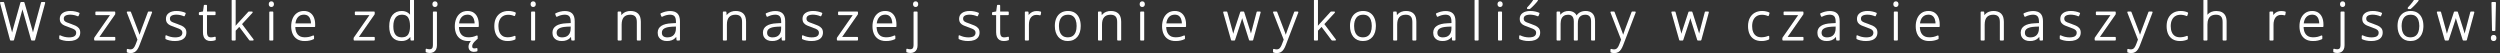 <?xml version="1.0" encoding="UTF-8" standalone="no"?>
<!DOCTYPE svg PUBLIC "-//W3C//DTD SVG 1.1//EN" "http://www.w3.org/Graphics/SVG/1.1/DTD/svg11.dtd">
<svg width="100%" height="100%" viewBox="0 0 800 17" version="1.1" xmlns="http://www.w3.org/2000/svg" xmlns:xlink="http://www.w3.org/1999/xlink" xml:space="preserve" xmlns:serif="http://www.serif.com/" style="fill-rule:evenodd;clip-rule:evenodd;stroke-linejoin:round;stroke-miterlimit:2;">
    <rect x="0" y="0" width="800" height="17" fill="#333333" stroke="none"/>
    <g transform="matrix(0.332,0,0,0.332,-10.464,10.578)">
        <path d="M74.384,-29.207L64.643,6.487L62.201,6.487L54.56,-20.467C54.381,-21.036 54.222,-21.577 54.084,-22.09C53.945,-22.603 53.815,-23.091 53.693,-23.555C53.571,-24.019 53.457,-24.458 53.351,-24.873C53.246,-25.288 53.16,-25.667 53.095,-26.009C53.03,-25.667 52.961,-25.305 52.888,-24.922C52.814,-24.54 52.729,-24.145 52.631,-23.738C52.534,-23.331 52.428,-22.908 52.314,-22.468C52.2,-22.029 52.078,-21.573 51.948,-21.101L44.33,6.487L41.865,6.487L32.245,-29.207L34.833,-29.207L41.547,-4.036C41.726,-3.369 41.893,-2.734 42.048,-2.132C42.202,-1.529 42.345,-0.947 42.475,-0.386C42.605,0.176 42.731,0.721 42.853,1.25C42.975,1.779 43.085,2.312 43.183,2.849C43.297,2.312 43.411,1.767 43.525,1.213C43.639,0.66 43.765,0.098 43.903,-0.471C44.041,-1.041 44.188,-1.631 44.343,-2.241C44.497,-2.852 44.672,-3.491 44.867,-4.158L51.874,-29.207L54.389,-29.207L61.664,-4.011C61.86,-3.312 62.039,-2.652 62.201,-2.034C62.364,-1.415 62.511,-0.825 62.641,-0.264C62.771,0.298 62.893,0.843 63.007,1.372C63.121,1.901 63.235,2.434 63.349,2.971C63.479,2.239 63.613,1.518 63.752,0.81C63.89,0.102 64.057,-0.642 64.252,-1.424C64.448,-2.205 64.667,-3.059 64.911,-3.987L71.772,-29.207L74.384,-29.207Z" style="fill:white;fill-rule:nonzero;stroke:white;stroke-width:1.41px;"/>
        <path d="M108.139,-0.471C108.139,1.107 107.744,2.454 106.955,3.569C106.166,4.684 105.014,5.53 103.5,6.108C101.987,6.686 100.123,6.975 97.909,6.975C96.07,6.975 94.426,6.812 92.978,6.487C91.529,6.161 90.317,5.762 89.34,5.29L89.34,2.849C90.561,3.451 91.912,3.939 93.393,4.314C94.874,4.688 96.396,4.875 97.958,4.875C100.693,4.875 102.662,4.411 103.867,3.484C105.071,2.556 105.673,1.286 105.673,-0.325C105.673,-1.383 105.376,-2.258 104.782,-2.949C104.188,-3.641 103.338,-4.239 102.231,-4.744C101.124,-5.248 99.789,-5.761 98.227,-6.282C96.599,-6.835 95.155,-7.385 93.893,-7.93C92.632,-8.475 91.643,-9.199 90.927,-10.103C90.211,-11.006 89.853,-12.239 89.853,-13.801C89.853,-15.934 90.707,-17.594 92.416,-18.782C94.125,-19.97 96.42,-20.564 99.301,-20.564C100.896,-20.564 102.381,-20.414 103.757,-20.113C105.132,-19.811 106.381,-19.425 107.504,-18.953L106.625,-16.853C105.616,-17.325 104.452,-17.708 103.134,-18.001C101.816,-18.294 100.497,-18.44 99.179,-18.44C97.014,-18.44 95.322,-18.058 94.101,-17.293C92.88,-16.528 92.27,-15.405 92.27,-13.924C92.27,-12.784 92.563,-11.893 93.149,-11.25C93.735,-10.607 94.573,-10.07 95.663,-9.639C96.754,-9.208 98.048,-8.731 99.545,-8.211C101.091,-7.674 102.52,-7.112 103.83,-6.526C105.14,-5.94 106.186,-5.183 106.967,-4.256C107.748,-3.328 108.139,-2.066 108.139,-0.471Z" style="fill:white;fill-rule:nonzero;stroke:white;stroke-width:1.41px;"/>
        <path d="M141.943,6.487L122.973,6.487L122.973,4.851L138.891,-18.001L124.145,-18.001L124.145,-20.051L141.894,-20.051L141.894,-18.367L126,4.436L141.943,4.436L141.943,6.487Z" style="fill:white;fill-rule:nonzero;stroke:white;stroke-width:1.41px;"/>
        <path d="M154.433,-20.051L157.045,-20.051L163.491,-3.206C163.881,-2.213 164.227,-1.297 164.528,-0.459C164.829,0.379 165.094,1.144 165.322,1.836C165.549,2.527 165.737,3.158 165.883,3.728L166.03,3.728C166.274,2.979 166.599,2.015 167.006,0.835C167.413,-0.345 167.877,-1.66 168.398,-3.108L174.77,-20.051L177.407,-20.051L165.297,11.467C164.711,12.997 164.068,14.295 163.368,15.361C162.669,16.427 161.847,17.233 160.903,17.778C159.959,18.323 158.819,18.596 157.485,18.596C156.882,18.596 156.337,18.551 155.849,18.462C155.361,18.372 154.889,18.254 154.433,18.108L154.433,15.984C154.856,16.114 155.291,16.224 155.739,16.313C156.187,16.403 156.679,16.448 157.216,16.448C158.144,16.448 158.945,16.256 159.621,15.874C160.296,15.491 160.903,14.901 161.44,14.104C161.977,13.306 162.481,12.289 162.953,11.052L164.76,6.34L154.433,-20.051Z" style="fill:white;fill-rule:nonzero;stroke:white;stroke-width:1.41px;"/>
        <path d="M210.453,-0.471C210.453,1.107 210.059,2.454 209.269,3.569C208.48,4.684 207.328,5.53 205.815,6.108C204.301,6.686 202.437,6.975 200.224,6.975C198.385,6.975 196.741,6.812 195.292,6.487C193.844,6.161 192.631,5.762 191.655,5.29L191.655,2.849C192.875,3.451 194.226,3.939 195.707,4.314C197.188,4.688 198.71,4.875 200.273,4.875C203.007,4.875 204.977,4.411 206.181,3.484C207.385,2.556 207.988,1.286 207.988,-0.325C207.988,-1.383 207.691,-2.258 207.096,-2.949C206.502,-3.641 205.652,-4.239 204.545,-4.744C203.438,-5.248 202.104,-5.761 200.541,-6.282C198.914,-6.835 197.469,-7.385 196.208,-7.93C194.946,-8.475 193.958,-9.199 193.242,-10.103C192.525,-11.006 192.167,-12.239 192.167,-13.801C192.167,-15.934 193.022,-17.594 194.731,-18.782C196.44,-19.97 198.735,-20.564 201.616,-20.564C203.211,-20.564 204.696,-20.414 206.071,-20.113C207.446,-19.811 208.696,-19.425 209.819,-18.953L208.94,-16.853C207.931,-17.325 206.767,-17.708 205.449,-18.001C204.13,-18.294 202.812,-18.44 201.493,-18.44C199.329,-18.44 197.636,-18.058 196.415,-17.293C195.195,-16.528 194.584,-15.405 194.584,-13.924C194.584,-12.784 194.877,-11.893 195.463,-11.25C196.049,-10.607 196.887,-10.07 197.978,-9.639C199.068,-9.208 200.362,-8.731 201.86,-8.211C203.406,-7.674 204.834,-7.112 206.144,-6.526C207.455,-5.94 208.5,-5.183 209.282,-4.256C210.063,-3.328 210.453,-2.066 210.453,-0.471Z" style="fill:white;fill-rule:nonzero;stroke:white;stroke-width:1.41px;"/>
        <path d="M234.858,4.851C235.623,4.851 236.335,4.794 236.994,4.68C237.653,4.566 238.235,4.42 238.74,4.241L238.74,6.291C238.219,6.47 237.608,6.629 236.909,6.767C236.209,6.906 235.436,6.975 234.589,6.975C233.092,6.975 231.847,6.694 230.854,6.133C229.861,5.571 229.112,4.717 228.608,3.569C228.103,2.422 227.851,0.961 227.851,-0.813L227.851,-18.001L223.896,-18.001L223.896,-19.466L227.826,-20.222L228.681,-26.472L230.317,-26.472L230.317,-20.051L238.593,-20.051L238.593,-18.001L230.317,-18.001L230.317,-0.96C230.317,0.945 230.671,2.389 231.379,3.374C232.087,4.359 233.246,4.851 234.858,4.851Z" style="fill:white;fill-rule:nonzero;stroke:white;stroke-width:1.41px;"/>
        <path d="M257.968,-31.502L257.968,-12.337C257.968,-11.148 257.956,-9.94 257.931,-8.711C257.907,-7.482 257.879,-6.258 257.846,-5.037L257.895,-5.037C258.367,-5.59 258.859,-6.172 259.372,-6.782C259.885,-7.393 260.393,-7.983 260.898,-8.552L271.396,-20.051L274.374,-20.051L263.901,-8.675L275.302,6.487L272.348,6.487L262.216,-7.039L257.968,-2.571L257.968,6.487L255.502,6.487L255.502,-31.502L257.968,-31.502Z" style="fill:white;fill-rule:nonzero;stroke:white;stroke-width:1.41px;"/>
        <path d="M294.238,-20.051L294.238,6.487L291.772,6.487L291.772,-20.051L294.238,-20.051ZM293.041,-29.866C293.66,-29.866 294.116,-29.683 294.409,-29.317C294.701,-28.95 294.848,-28.458 294.848,-27.84C294.848,-27.221 294.701,-26.733 294.409,-26.375C294.116,-26.017 293.66,-25.838 293.041,-25.838C292.455,-25.838 292.016,-26.017 291.723,-26.375C291.43,-26.733 291.284,-27.221 291.284,-27.84C291.284,-28.458 291.43,-28.95 291.723,-29.317C292.016,-29.683 292.455,-29.866 293.041,-29.866Z" style="fill:white;fill-rule:nonzero;stroke:white;stroke-width:1.41px;"/>
        <path d="M324.452,-20.564C326.715,-20.564 328.599,-20.035 330.104,-18.977C331.61,-17.919 332.733,-16.471 333.473,-14.632C334.214,-12.792 334.584,-10.685 334.584,-8.308L334.584,-6.526L315.419,-6.526C315.419,-2.88 316.262,-0.081 317.946,1.872C319.631,3.825 322.044,4.802 325.185,4.802C326.829,4.802 328.257,4.668 329.47,4.399C330.682,4.131 332.029,3.671 333.51,3.02L333.51,5.29C332.208,5.876 330.906,6.303 329.604,6.572C328.302,6.841 326.804,6.975 325.112,6.975C322.426,6.975 320.176,6.417 318.361,5.303C316.546,4.188 315.179,2.613 314.26,0.578C313.34,-1.456 312.88,-3.832 312.88,-6.551C312.88,-9.204 313.324,-11.588 314.211,-13.704C315.098,-15.82 316.4,-17.492 318.117,-18.721C319.834,-19.95 321.946,-20.564 324.452,-20.564ZM324.428,-18.44C321.889,-18.44 319.834,-17.598 318.263,-15.913C316.693,-14.229 315.769,-11.8 315.492,-8.626L332.021,-8.626C332.021,-10.563 331.744,-12.272 331.191,-13.753C330.637,-15.234 329.803,-16.385 328.688,-17.207C327.573,-18.029 326.153,-18.44 324.428,-18.44Z" style="fill:white;fill-rule:nonzero;stroke:white;stroke-width:1.41px;"/>
        <path d="M392.035,6.487L373.066,6.487L373.066,4.851L388.984,-18.001L374.238,-18.001L374.238,-20.051L391.987,-20.051L391.987,-18.367L376.093,4.436L392.035,4.436L392.035,6.487Z" style="fill:white;fill-rule:nonzero;stroke:white;stroke-width:1.41px;"/>
        <path d="M418.515,6.975C414.885,6.975 412.123,5.831 410.226,3.545C408.33,1.258 407.382,-2.075 407.382,-6.453C407.382,-11.043 408.383,-14.542 410.385,-16.951C412.387,-19.36 415.178,-20.564 418.759,-20.564C420.289,-20.564 421.62,-20.328 422.751,-19.856C423.882,-19.384 424.834,-18.745 425.607,-17.94C426.38,-17.134 426.978,-16.218 427.402,-15.193L427.597,-15.193C427.532,-16.056 427.483,-16.983 427.45,-17.976C427.418,-18.969 427.402,-19.881 427.402,-20.711L427.402,-31.502L429.867,-31.502L429.867,6.487L427.866,6.487L427.548,1.628L427.402,1.628C426.962,2.605 426.356,3.5 425.583,4.314C424.81,5.128 423.845,5.775 422.69,6.255C421.534,6.735 420.143,6.975 418.515,6.975ZM418.784,4.826C421.909,4.826 424.13,3.854 425.449,1.909C426.767,-0.036 427.426,-2.815 427.426,-6.428L427.426,-6.819C427.426,-10.563 426.767,-13.431 425.449,-15.425C424.13,-17.419 421.982,-18.416 419.003,-18.416C416.057,-18.416 413.807,-17.39 412.253,-15.34C410.698,-13.289 409.921,-10.31 409.921,-6.404C409.921,-2.726 410.65,0.066 412.106,1.97C413.563,3.874 415.789,4.826 418.784,4.826Z" style="fill:white;fill-rule:nonzero;stroke:white;stroke-width:1.41px;"/>
        <path d="M445.849,18.498C445.133,18.498 444.498,18.445 443.945,18.34C443.391,18.234 442.911,18.1 442.504,17.937L442.504,15.813C443.009,16.008 443.517,16.142 444.03,16.216C444.543,16.289 445.084,16.325 445.654,16.325C446.891,16.325 447.839,15.943 448.498,15.178C449.157,14.413 449.487,13.241 449.487,11.662L449.487,-20.051L451.952,-20.051L451.952,11.736C451.952,13.2 451.704,14.437 451.208,15.447C450.711,16.456 450.007,17.217 449.096,17.729C448.185,18.242 447.102,18.498 445.849,18.498ZM448.998,-27.84C448.998,-28.458 449.145,-28.95 449.438,-29.317C449.731,-29.683 450.17,-29.866 450.756,-29.866C451.375,-29.866 451.83,-29.683 452.123,-29.317C452.416,-28.95 452.563,-28.458 452.563,-27.84C452.563,-27.221 452.416,-26.733 452.123,-26.375C451.83,-26.017 451.375,-25.838 450.756,-25.838C450.17,-25.838 449.731,-26.017 449.438,-26.375C449.145,-26.733 448.998,-27.221 448.998,-27.84Z" style="fill:white;fill-rule:nonzero;stroke:white;stroke-width:1.41px;"/>
        <path d="M485.951,12.761C485.951,13.64 486.175,14.315 486.623,14.787C487.07,15.259 487.734,15.495 488.613,15.495C489.101,15.495 489.553,15.463 489.968,15.398C490.383,15.333 490.728,15.259 491.005,15.178L491.005,16.985C490.647,17.082 490.244,17.176 489.797,17.265C489.349,17.355 488.84,17.4 488.271,17.4C486.887,17.4 485.797,17.029 484.999,16.289C484.202,15.548 483.803,14.47 483.803,13.054C483.803,12.191 483.998,11.337 484.389,10.491C484.78,9.644 485.337,8.802 486.061,7.964C486.786,7.125 487.644,6.308 488.637,5.51L490.908,5.388C489.817,6.332 488.902,7.215 488.161,8.037C487.42,8.859 486.867,9.652 486.501,10.417C486.135,11.182 485.951,11.963 485.951,12.761ZM482.167,-20.564C484.43,-20.564 486.314,-20.035 487.819,-18.977C489.325,-17.919 490.448,-16.471 491.188,-14.632C491.929,-12.792 492.299,-10.685 492.299,-8.308L492.299,-6.526L473.134,-6.526C473.134,-2.88 473.976,-0.081 475.661,1.872C477.346,3.825 479.758,4.802 482.9,4.802C484.544,4.802 485.972,4.668 487.184,4.399C488.397,4.131 489.744,3.671 491.225,3.02L491.225,5.29C489.923,5.876 488.621,6.303 487.319,6.572C486.017,6.841 484.519,6.975 482.826,6.975C480.141,6.975 477.891,6.417 476.076,5.303C474.261,4.188 472.894,2.613 471.974,0.578C471.055,-1.456 470.595,-3.832 470.595,-6.551C470.595,-9.204 471.039,-11.588 471.926,-13.704C472.813,-15.82 474.115,-17.492 475.832,-18.721C477.549,-19.95 479.661,-20.564 482.167,-20.564ZM482.143,-18.44C479.604,-18.44 477.549,-17.598 475.978,-15.913C474.408,-14.229 473.484,-11.8 473.207,-8.626L489.736,-8.626C489.736,-10.563 489.459,-12.272 488.906,-13.753C488.352,-15.234 487.518,-16.385 486.403,-17.207C485.288,-18.029 483.868,-18.44 482.143,-18.44Z" style="fill:white;fill-rule:nonzero;stroke:white;stroke-width:1.41px;"/>
        <path d="M520.829,6.975C518.193,6.975 515.967,6.426 514.152,5.327C512.337,4.228 510.97,2.658 510.051,0.615C509.131,-1.428 508.671,-3.849 508.671,-6.648C508.671,-9.562 509.2,-12.056 510.258,-14.131C511.316,-16.206 512.805,-17.797 514.726,-18.904C516.646,-20.011 518.901,-20.564 521.489,-20.564C522.758,-20.564 523.938,-20.45 525.029,-20.222C526.119,-19.995 527.104,-19.677 527.983,-19.27L527.324,-17.097C526.412,-17.504 525.444,-17.814 524.418,-18.025C523.393,-18.237 522.408,-18.342 521.464,-18.342C519.283,-18.342 517.432,-17.866 515.91,-16.914C514.388,-15.962 513.224,-14.611 512.419,-12.862C511.613,-11.112 511.21,-9.049 511.21,-6.673C511.21,-4.443 511.552,-2.469 512.236,-0.752C512.919,0.965 513.969,2.316 515.385,3.301C516.801,4.285 518.616,4.778 520.829,4.778C522.115,4.778 523.34,4.647 524.504,4.387C525.667,4.127 526.729,3.793 527.69,3.386L527.69,5.632C526.827,6.023 525.83,6.344 524.699,6.596C523.568,6.849 522.278,6.975 520.829,6.975Z" style="fill:white;fill-rule:nonzero;stroke:white;stroke-width:1.41px;"/>
        <path d="M546.601,-20.051L546.601,6.487L544.135,6.487L544.135,-20.051L546.601,-20.051ZM545.405,-29.866C546.023,-29.866 546.479,-29.683 546.772,-29.317C547.065,-28.95 547.211,-28.458 547.211,-27.84C547.211,-27.221 547.065,-26.733 546.772,-26.375C546.479,-26.017 546.023,-25.838 545.405,-25.838C544.819,-25.838 544.379,-26.017 544.086,-26.375C543.793,-26.733 543.647,-27.221 543.647,-27.84C543.647,-28.458 543.793,-28.95 544.086,-29.317C544.379,-29.683 544.819,-29.866 545.405,-29.866Z" style="fill:white;fill-rule:nonzero;stroke:white;stroke-width:1.41px;"/>
        <path d="M576.034,-20.515C578.948,-20.515 581.129,-19.783 582.577,-18.318C584.026,-16.853 584.75,-14.518 584.75,-11.311L584.75,6.487L582.846,6.487L582.407,1.848L582.26,1.848C581.69,2.841 580.999,3.724 580.185,4.497C579.371,5.27 578.374,5.876 577.194,6.316C576.014,6.755 574.578,6.975 572.885,6.975C571.176,6.975 569.715,6.69 568.503,6.12C567.29,5.551 566.354,4.721 565.695,3.63C565.036,2.54 564.706,1.213 564.706,-0.349C564.706,-2.986 565.797,-4.992 567.978,-6.367C570.159,-7.743 573.292,-8.52 577.377,-8.699L582.309,-8.943L582.309,-10.872C582.309,-13.59 581.772,-15.527 580.698,-16.682C579.623,-17.838 578.036,-18.416 575.937,-18.416C574.57,-18.416 573.255,-18.241 571.994,-17.891C570.733,-17.541 569.451,-17.04 568.149,-16.389L567.367,-18.44C568.637,-19.042 570,-19.539 571.457,-19.929C572.914,-20.32 574.439,-20.515 576.034,-20.515ZM582.284,-7.014L577.646,-6.819C574.277,-6.656 571.713,-6.054 569.955,-5.012C568.198,-3.971 567.319,-2.408 567.319,-0.325C567.319,1.352 567.844,2.637 568.893,3.533C569.943,4.428 571.404,4.875 573.276,4.875C576.189,4.875 578.415,4.045 579.953,2.385C581.491,0.725 582.268,-1.537 582.284,-4.402L582.284,-7.014Z" style="fill:white;fill-rule:nonzero;stroke:white;stroke-width:1.41px;"/>
        <path d="M639.223,-20.564C642.201,-20.564 644.488,-19.783 646.083,-18.22C647.678,-16.658 648.476,-14.208 648.476,-10.872L648.476,6.487L646.034,6.487L646.034,-10.725C646.034,-13.362 645.432,-15.299 644.228,-16.536C643.023,-17.773 641.274,-18.391 638.979,-18.391C636.065,-18.391 633.84,-17.541 632.302,-15.84C630.763,-14.139 629.994,-11.572 629.994,-8.137L629.994,6.487L627.529,6.487L627.529,-20.051L629.531,-20.051L629.897,-15.217L630.043,-15.217C630.515,-16.21 631.162,-17.11 631.984,-17.915C632.806,-18.721 633.819,-19.364 635.024,-19.844C636.228,-20.324 637.628,-20.564 639.223,-20.564Z" style="fill:white;fill-rule:nonzero;stroke:white;stroke-width:1.41px;"/>
        <path d="M677.47,-20.515C680.383,-20.515 682.564,-19.783 684.013,-18.318C685.462,-16.853 686.186,-14.518 686.186,-11.311L686.186,6.487L684.282,6.487L683.842,1.848L683.696,1.848C683.126,2.841 682.434,3.724 681.62,4.497C680.807,5.27 679.81,5.876 678.63,6.316C677.45,6.755 676.013,6.975 674.321,6.975C672.612,6.975 671.151,6.69 669.938,6.12C668.726,5.551 667.79,4.721 667.131,3.63C666.471,2.54 666.142,1.213 666.142,-0.349C666.142,-2.986 667.232,-4.992 669.413,-6.367C671.594,-7.743 674.728,-8.52 678.813,-8.699L683.744,-8.943L683.744,-10.872C683.744,-13.59 683.207,-15.527 682.133,-16.682C681.059,-17.838 679.472,-18.416 677.372,-18.416C676.005,-18.416 674.691,-18.241 673.429,-17.891C672.168,-17.541 670.886,-17.04 669.584,-16.389L668.803,-18.44C670.073,-19.042 671.436,-19.539 672.892,-19.929C674.349,-20.32 675.875,-20.515 677.47,-20.515ZM683.72,-7.014L679.081,-6.819C675.712,-6.656 673.149,-6.054 671.391,-5.012C669.633,-3.971 668.754,-2.408 668.754,-0.325C668.754,1.352 669.279,2.637 670.329,3.533C671.379,4.428 672.839,4.875 674.711,4.875C677.625,4.875 679.85,4.045 681.388,2.385C682.927,0.725 683.704,-1.537 683.72,-4.402L683.72,-7.014Z" style="fill:white;fill-rule:nonzero;stroke:white;stroke-width:1.41px;"/>
        <path d="M740.659,-20.564C743.637,-20.564 745.924,-19.783 747.519,-18.22C749.114,-16.658 749.911,-14.208 749.911,-10.872L749.911,6.487L747.47,6.487L747.47,-10.725C747.47,-13.362 746.868,-15.299 745.663,-16.536C744.459,-17.773 742.709,-18.391 740.414,-18.391C737.501,-18.391 735.275,-17.541 733.737,-15.84C732.199,-14.139 731.43,-11.572 731.43,-8.137L731.43,6.487L728.964,6.487L728.964,-20.051L730.966,-20.051L731.332,-15.217L731.479,-15.217C731.951,-16.21 732.598,-17.11 733.42,-17.915C734.242,-18.721 735.255,-19.364 736.459,-19.844C737.664,-20.324 739.063,-20.564 740.659,-20.564Z" style="fill:white;fill-rule:nonzero;stroke:white;stroke-width:1.41px;"/>
        <path d="M778.906,-20.515C781.819,-20.515 784,-19.783 785.449,-18.318C786.897,-16.853 787.621,-14.518 787.621,-11.311L787.621,6.487L785.717,6.487L785.278,1.848L785.131,1.848C784.561,2.841 783.87,3.724 783.056,4.497C782.242,5.27 781.245,5.876 780.065,6.316C778.885,6.755 777.449,6.975 775.756,6.975C774.047,6.975 772.586,6.69 771.374,6.12C770.161,5.551 769.225,4.721 768.566,3.63C767.907,2.54 767.577,1.213 767.577,-0.349C767.577,-2.986 768.668,-4.992 770.849,-6.367C773.03,-7.743 776.163,-8.52 780.248,-8.699L785.18,-8.943L785.18,-10.872C785.18,-13.59 784.643,-15.527 783.569,-16.682C782.494,-17.838 780.908,-18.416 778.808,-18.416C777.441,-18.416 776.126,-18.241 774.865,-17.891C773.604,-17.541 772.322,-17.04 771.02,-16.389L770.239,-18.44C771.508,-19.042 772.871,-19.539 774.328,-19.929C775.785,-20.32 777.311,-20.515 778.906,-20.515ZM785.156,-7.014L780.517,-6.819C777.148,-6.656 774.584,-6.054 772.826,-5.012C771.069,-3.971 770.19,-2.408 770.19,-0.325C770.19,1.352 770.715,2.637 771.764,3.533C772.814,4.428 774.275,4.875 776.147,4.875C779.06,4.875 781.286,4.045 782.824,2.385C784.362,0.725 785.139,-1.537 785.156,-4.402L785.156,-7.014Z" style="fill:white;fill-rule:nonzero;stroke:white;stroke-width:1.41px;"/>
        <path d="M824.013,-0.471C824.013,1.107 823.618,2.454 822.829,3.569C822.04,4.684 820.888,5.53 819.374,6.108C817.861,6.686 815.997,6.975 813.784,6.975C811.944,6.975 810.3,6.812 808.852,6.487C807.403,6.161 806.191,5.762 805.214,5.29L805.214,2.849C806.435,3.451 807.786,3.939 809.267,4.314C810.748,4.688 812.27,4.875 813.832,4.875C816.567,4.875 818.536,4.411 819.741,3.484C820.945,2.556 821.547,1.286 821.547,-0.325C821.547,-1.383 821.25,-2.258 820.656,-2.949C820.062,-3.641 819.212,-4.239 818.105,-4.744C816.998,-5.248 815.663,-5.761 814.101,-6.282C812.473,-6.835 811.029,-7.385 809.767,-7.93C808.506,-8.475 807.517,-9.199 806.801,-10.103C806.085,-11.006 805.727,-12.239 805.727,-13.801C805.727,-15.934 806.581,-17.594 808.29,-18.782C809.999,-19.97 812.294,-20.564 815.175,-20.564C816.77,-20.564 818.255,-20.414 819.631,-20.113C821.006,-19.811 822.255,-19.425 823.378,-18.953L822.499,-16.853C821.49,-17.325 820.326,-17.708 819.008,-18.001C817.69,-18.294 816.371,-18.44 815.053,-18.44C812.888,-18.44 811.196,-18.058 809.975,-17.293C808.754,-16.528 808.144,-15.405 808.144,-13.924C808.144,-12.784 808.437,-11.893 809.023,-11.25C809.609,-10.607 810.447,-10.07 811.537,-9.639C812.628,-9.208 813.922,-8.731 815.419,-8.211C816.965,-7.674 818.394,-7.112 819.704,-6.526C821.014,-5.94 822.06,-5.183 822.841,-4.256C823.622,-3.328 824.013,-2.066 824.013,-0.471Z" style="fill:white;fill-rule:nonzero;stroke:white;stroke-width:1.41px;"/>
        <path d="M857.817,6.487L838.847,6.487L838.847,4.851L854.765,-18.001L840.019,-18.001L840.019,-20.051L857.768,-20.051L857.768,-18.367L841.874,4.436L857.817,4.436L857.817,6.487Z" style="fill:white;fill-rule:nonzero;stroke:white;stroke-width:1.41px;"/>
        <path d="M884.736,-20.564C886.998,-20.564 888.882,-20.035 890.388,-18.977C891.893,-17.919 893.016,-16.471 893.757,-14.632C894.497,-12.792 894.867,-10.685 894.867,-8.308L894.867,-6.526L875.702,-6.526C875.702,-2.88 876.545,-0.081 878.229,1.872C879.914,3.825 882.327,4.802 885.468,4.802C887.112,4.802 888.54,4.668 889.753,4.399C890.965,4.131 892.312,3.671 893.793,3.02L893.793,5.29C892.491,5.876 891.189,6.303 889.887,6.572C888.585,6.841 887.088,6.975 885.395,6.975C882.709,6.975 880.459,6.417 878.644,5.303C876.83,4.188 875.462,2.613 874.543,0.578C873.623,-1.456 873.163,-3.832 873.163,-6.551C873.163,-9.204 873.607,-11.588 874.494,-13.704C875.381,-15.82 876.683,-17.492 878.4,-18.721C880.117,-19.95 882.229,-20.564 884.736,-20.564ZM884.711,-18.44C882.172,-18.44 880.117,-17.598 878.547,-15.913C876.976,-14.229 876.052,-11.8 875.776,-8.626L892.304,-8.626C892.304,-10.563 892.027,-12.272 891.474,-13.753C890.921,-15.234 890.086,-16.385 888.971,-17.207C887.857,-18.029 886.436,-18.44 884.711,-18.44Z" style="fill:white;fill-rule:nonzero;stroke:white;stroke-width:1.41px;"/>
        <path d="M909.116,18.498C908.399,18.498 907.765,18.445 907.211,18.34C906.658,18.234 906.178,18.1 905.771,17.937L905.771,15.813C906.275,16.008 906.784,16.142 907.297,16.216C907.809,16.289 908.351,16.325 908.92,16.325C910.157,16.325 911.105,15.943 911.764,15.178C912.424,14.413 912.753,13.241 912.753,11.662L912.753,-20.051L915.219,-20.051L915.219,11.736C915.219,13.2 914.971,14.437 914.474,15.447C913.978,16.456 913.274,17.217 912.363,17.729C911.451,18.242 910.369,18.498 909.116,18.498ZM912.265,-27.84C912.265,-28.458 912.411,-28.95 912.704,-29.317C912.997,-29.683 913.437,-29.866 914.023,-29.866C914.641,-29.866 915.097,-29.683 915.39,-29.317C915.683,-28.95 915.829,-28.458 915.829,-27.84C915.829,-27.221 915.683,-26.733 915.39,-26.375C915.097,-26.017 914.641,-25.838 914.023,-25.838C913.437,-25.838 912.997,-26.017 912.704,-26.375C912.411,-26.733 912.265,-27.221 912.265,-27.84Z" style="fill:white;fill-rule:nonzero;stroke:white;stroke-width:1.41px;"/>
        <path d="M974.965,-0.471C974.965,1.107 974.57,2.454 973.781,3.569C972.992,4.684 971.84,5.53 970.326,6.108C968.813,6.686 966.949,6.975 964.736,6.975C962.896,6.975 961.253,6.812 959.804,6.487C958.355,6.161 957.143,5.762 956.166,5.29L956.166,2.849C957.387,3.451 958.738,3.939 960.219,4.314C961.7,4.688 963.222,4.875 964.784,4.875C967.519,4.875 969.488,4.411 970.693,3.484C971.897,2.556 972.499,1.286 972.499,-0.325C972.499,-1.383 972.202,-2.258 971.608,-2.949C971.014,-3.641 970.164,-4.239 969.057,-4.744C967.95,-5.248 966.616,-5.761 965.053,-6.282C963.425,-6.835 961.981,-7.385 960.72,-7.93C959.458,-8.475 958.469,-9.199 957.753,-10.103C957.037,-11.006 956.679,-12.239 956.679,-13.801C956.679,-15.934 957.534,-17.594 959.242,-18.782C960.951,-19.97 963.246,-20.564 966.127,-20.564C967.722,-20.564 969.207,-20.414 970.583,-20.113C971.958,-19.811 973.207,-19.425 974.33,-18.953L973.451,-16.853C972.442,-17.325 971.279,-17.708 969.96,-18.001C968.642,-18.294 967.324,-18.44 966.005,-18.44C963.84,-18.44 962.148,-18.058 960.927,-17.293C959.706,-16.528 959.096,-15.405 959.096,-13.924C959.096,-12.784 959.389,-11.893 959.975,-11.25C960.561,-10.607 961.399,-10.07 962.49,-9.639C963.58,-9.208 964.874,-8.731 966.371,-8.211C967.918,-7.674 969.346,-7.112 970.656,-6.526C971.966,-5.94 973.012,-5.183 973.793,-4.256C974.575,-3.328 974.965,-2.066 974.965,-0.471Z" style="fill:white;fill-rule:nonzero;stroke:white;stroke-width:1.41px;"/>
        <path d="M999.369,4.851C1000.13,4.851 1000.85,4.794 1001.51,4.68C1002.17,4.566 1002.75,4.42 1003.25,4.241L1003.25,6.291C1002.73,6.47 1002.12,6.629 1001.42,6.767C1000.72,6.906 999.947,6.975 999.101,6.975C997.603,6.975 996.358,6.694 995.366,6.133C994.373,5.571 993.624,4.717 993.119,3.569C992.615,2.422 992.363,0.961 992.363,-0.813L992.363,-18.001L988.408,-18.001L988.408,-19.466L992.338,-20.222L993.193,-26.472L994.828,-26.472L994.828,-20.051L1003.11,-20.051L1003.11,-18.001L994.828,-18.001L994.828,-0.96C994.828,0.945 995.182,2.389 995.89,3.374C996.598,4.359 997.758,4.851 999.369,4.851Z" style="fill:white;fill-rule:nonzero;stroke:white;stroke-width:1.41px;"/>
        <path d="M1030.59,-20.515C1031.29,-20.515 1031.94,-20.475 1032.56,-20.393C1033.18,-20.312 1033.76,-20.198 1034.3,-20.051L1033.91,-17.781C1033.37,-17.927 1032.82,-18.037 1032.27,-18.111C1031.72,-18.184 1031.12,-18.22 1030.49,-18.22C1029.23,-18.22 1028.12,-17.984 1027.13,-17.512C1026.15,-17.04 1025.31,-16.365 1024.63,-15.486C1023.95,-14.607 1023.42,-13.549 1023.07,-12.312C1022.71,-11.075 1022.53,-9.692 1022.53,-8.162L1022.53,6.487L1020.04,6.487L1020.04,-20.051L1022.16,-20.051L1022.41,-15.047L1022.55,-15.047C1022.96,-16.072 1023.53,-16.996 1024.27,-17.818C1025.02,-18.64 1025.91,-19.295 1026.97,-19.783C1028.03,-20.271 1029.23,-20.515 1030.59,-20.515Z" style="fill:white;fill-rule:nonzero;stroke:white;stroke-width:1.41px;"/>
        <path d="M1072.47,-6.819C1072.47,-4.768 1072.22,-2.901 1071.71,-1.216C1071.21,0.469 1070.46,1.921 1069.47,3.142C1068.47,4.363 1067.24,5.307 1065.77,5.974C1064.3,6.641 1062.58,6.975 1060.63,6.975C1058.77,6.975 1057.12,6.645 1055.67,5.986C1054.22,5.327 1053,4.387 1052,3.166C1051,1.946 1050.24,0.493 1049.72,-1.192C1049.19,-2.876 1048.93,-4.752 1048.93,-6.819C1048.93,-9.667 1049.41,-12.121 1050.36,-14.18C1051.32,-16.239 1052.68,-17.818 1054.46,-18.916C1056.25,-20.015 1058.38,-20.564 1060.87,-20.564C1063.44,-20.564 1065.59,-19.982 1067.31,-18.819C1069.02,-17.655 1070.31,-16.039 1071.18,-13.972C1072.04,-11.905 1072.47,-9.521 1072.47,-6.819ZM1051.47,-6.819C1051.47,-4.492 1051.81,-2.457 1052.47,-0.716C1053.14,1.026 1054.15,2.385 1055.51,3.362C1056.87,4.338 1058.6,4.826 1060.68,4.826C1062.81,4.826 1064.56,4.338 1065.93,3.362C1067.29,2.385 1068.3,1.018 1068.95,-0.74C1069.61,-2.498 1069.93,-4.524 1069.93,-6.819C1069.93,-9.049 1069.62,-11.035 1069,-12.776C1068.38,-14.518 1067.41,-15.889 1066.07,-16.89C1064.74,-17.891 1063,-18.391 1060.85,-18.391C1057.77,-18.391 1055.44,-17.366 1053.85,-15.315C1052.27,-13.264 1051.47,-10.432 1051.47,-6.819Z" style="fill:white;fill-rule:nonzero;stroke:white;stroke-width:1.41px;"/>
        <path d="M1102.22,-20.564C1105.2,-20.564 1107.49,-19.783 1109.08,-18.22C1110.68,-16.658 1111.47,-14.208 1111.47,-10.872L1111.47,6.487L1109.03,6.487L1109.03,-10.725C1109.03,-13.362 1108.43,-15.299 1107.23,-16.536C1106.02,-17.773 1104.27,-18.391 1101.98,-18.391C1099.06,-18.391 1096.84,-17.541 1095.3,-15.84C1093.76,-14.139 1092.99,-11.572 1092.99,-8.137L1092.99,6.487L1090.53,6.487L1090.53,-20.051L1092.53,-20.051L1092.89,-15.217L1093.04,-15.217C1093.51,-16.21 1094.16,-17.11 1094.98,-17.915C1095.8,-18.721 1096.82,-19.364 1098.02,-19.844C1099.23,-20.324 1100.63,-20.564 1102.22,-20.564Z" style="fill:white;fill-rule:nonzero;stroke:white;stroke-width:1.41px;"/>
        <path d="M1133.66,-20.051L1133.66,6.487L1131.19,6.487L1131.19,-20.051L1133.66,-20.051ZM1132.46,-29.866C1133.08,-29.866 1133.53,-29.683 1133.83,-29.317C1134.12,-28.95 1134.27,-28.458 1134.27,-27.84C1134.27,-27.221 1134.12,-26.733 1133.83,-26.375C1133.53,-26.017 1133.08,-25.838 1132.46,-25.838C1131.87,-25.838 1131.43,-26.017 1131.14,-26.375C1130.85,-26.733 1130.7,-27.221 1130.7,-27.84C1130.7,-28.458 1130.85,-28.95 1131.14,-29.317C1131.43,-29.683 1131.87,-29.866 1132.46,-29.866Z" style="fill:white;fill-rule:nonzero;stroke:white;stroke-width:1.41px;"/>
        <path d="M1163.87,-20.564C1166.13,-20.564 1168.02,-20.035 1169.52,-18.977C1171.03,-17.919 1172.15,-16.471 1172.89,-14.632C1173.63,-12.792 1174,-10.685 1174,-8.308L1174,-6.526L1154.84,-6.526C1154.84,-2.88 1155.68,-0.081 1157.37,1.872C1159.05,3.825 1161.46,4.802 1164.6,4.802C1166.25,4.802 1167.68,4.668 1168.89,4.399C1170.1,4.131 1171.45,3.671 1172.93,3.02L1172.93,5.29C1171.63,5.876 1170.33,6.303 1169.02,6.572C1167.72,6.841 1166.22,6.975 1164.53,6.975C1161.85,6.975 1159.6,6.417 1157.78,5.303C1155.96,4.188 1154.6,2.613 1153.68,0.578C1152.76,-1.456 1152.3,-3.832 1152.3,-6.551C1152.3,-9.204 1152.74,-11.588 1153.63,-13.704C1154.52,-15.82 1155.82,-17.492 1157.54,-18.721C1159.25,-19.95 1161.37,-20.564 1163.87,-20.564ZM1163.85,-18.44C1161.31,-18.44 1159.25,-17.598 1157.68,-15.913C1156.11,-14.229 1155.19,-11.8 1154.91,-8.626L1171.44,-8.626C1171.44,-10.563 1171.16,-12.272 1170.61,-13.753C1170.06,-15.234 1169.22,-16.385 1168.11,-17.207C1166.99,-18.029 1165.57,-18.44 1163.85,-18.44Z" style="fill:white;fill-rule:nonzero;stroke:white;stroke-width:1.41px;"/>
        <path d="M1236.09,6.487L1230.45,-11.336C1230.27,-11.873 1230.11,-12.385 1229.96,-12.874C1229.82,-13.362 1229.68,-13.834 1229.55,-14.29C1229.42,-14.745 1229.3,-15.189 1229.18,-15.62C1229.07,-16.052 1228.96,-16.479 1228.84,-16.902L1228.72,-16.902C1228.61,-16.479 1228.49,-16.048 1228.38,-15.608C1228.26,-15.169 1228.14,-14.713 1228.01,-14.241C1227.88,-13.769 1227.74,-13.289 1227.6,-12.801C1227.45,-12.312 1227.29,-11.808 1227.11,-11.287L1221.27,6.487L1218.74,6.487L1211.19,-20.051L1213.8,-20.051L1218.47,-3.084C1218.74,-2.091 1218.98,-1.204 1219.17,-0.423C1219.37,0.359 1219.54,1.067 1219.69,1.701C1219.83,2.336 1219.96,2.938 1220.08,3.508L1220.2,3.508C1220.3,3.101 1220.4,2.674 1220.52,2.226C1220.63,1.779 1220.75,1.295 1220.88,0.774C1221.01,0.253 1221.17,-0.301 1221.35,-0.886C1221.53,-1.472 1221.72,-2.107 1221.93,-2.791L1227.62,-20.051L1230.06,-20.051L1235.53,-2.84C1235.79,-2.009 1236.03,-1.216 1236.25,-0.459C1236.47,0.298 1236.67,1.002 1236.84,1.653C1237.01,2.304 1237.15,2.914 1237.27,3.484L1237.41,3.484C1237.48,2.947 1237.58,2.357 1237.72,1.714C1237.86,1.071 1238.03,0.351 1238.23,-0.447C1238.43,-1.245 1238.66,-2.123 1238.92,-3.084L1243.42,-20.051L1245.91,-20.051L1238.7,6.487L1236.09,6.487Z" style="fill:white;fill-rule:nonzero;stroke:white;stroke-width:1.41px;"/>
        <path d="M1259.25,-20.051L1261.87,-20.051L1268.31,-3.206C1268.7,-2.213 1269.05,-1.297 1269.35,-0.459C1269.65,0.379 1269.91,1.144 1270.14,1.836C1270.37,2.527 1270.56,3.158 1270.7,3.728L1270.85,3.728C1271.09,2.979 1271.42,2.015 1271.83,0.835C1272.23,-0.345 1272.7,-1.66 1273.22,-3.108L1279.59,-20.051L1282.23,-20.051L1270.12,11.467C1269.53,12.997 1268.89,14.295 1268.19,15.361C1267.49,16.427 1266.67,17.233 1265.72,17.778C1264.78,18.323 1263.64,18.596 1262.3,18.596C1261.7,18.596 1261.16,18.551 1260.67,18.462C1260.18,18.372 1259.71,18.254 1259.25,18.108L1259.25,15.984C1259.67,16.114 1260.11,16.224 1260.56,16.313C1261.01,16.403 1261.5,16.448 1262.04,16.448C1262.96,16.448 1263.77,16.256 1264.44,15.874C1265.12,15.491 1265.72,14.901 1266.26,14.104C1266.8,13.306 1267.3,12.289 1267.77,11.052L1269.58,6.34L1259.25,-20.051Z" style="fill:white;fill-rule:nonzero;stroke:white;stroke-width:1.41px;"/>
        <path d="M1301.14,-31.502L1301.14,-12.337C1301.14,-11.148 1301.12,-9.94 1301.1,-8.711C1301.08,-7.482 1301.05,-6.258 1301.02,-5.037L1301.06,-5.037C1301.54,-5.59 1302.03,-6.172 1302.54,-6.782C1303.05,-7.393 1303.56,-7.983 1304.07,-8.552L1314.57,-20.051L1317.54,-20.051L1307.07,-8.675L1318.47,6.487L1315.52,6.487L1305.38,-7.039L1301.14,-2.571L1301.14,6.487L1298.67,6.487L1298.67,-31.502L1301.14,-31.502Z" style="fill:white;fill-rule:nonzero;stroke:white;stroke-width:1.41px;"/>
        <path d="M1356.96,-6.819C1356.96,-4.768 1356.71,-2.901 1356.2,-1.216C1355.7,0.469 1354.95,1.921 1353.96,3.142C1352.97,4.363 1351.73,5.307 1350.26,5.974C1348.79,6.641 1347.08,6.975 1345.12,6.975C1343.27,6.975 1341.61,6.645 1340.16,5.986C1338.72,5.327 1337.49,4.387 1336.49,3.166C1335.49,1.946 1334.73,0.493 1334.21,-1.192C1333.69,-2.876 1333.43,-4.752 1333.43,-6.819C1333.43,-9.667 1333.9,-12.121 1334.86,-14.18C1335.81,-16.239 1337.17,-17.818 1338.96,-18.916C1340.74,-20.015 1342.88,-20.564 1345.37,-20.564C1347.94,-20.564 1350.08,-19.982 1351.8,-18.819C1353.52,-17.655 1354.81,-16.039 1355.67,-13.972C1356.53,-11.905 1356.96,-9.521 1356.96,-6.819ZM1335.97,-6.819C1335.97,-4.492 1336.3,-2.457 1336.97,-0.716C1337.63,1.026 1338.65,2.385 1340.01,3.362C1341.37,4.338 1343.09,4.826 1345.17,4.826C1347.3,4.826 1349.05,4.338 1350.42,3.362C1351.79,2.385 1352.8,1.018 1353.45,-0.74C1354.1,-2.498 1354.42,-4.524 1354.42,-6.819C1354.42,-9.049 1354.11,-11.035 1353.5,-12.776C1352.88,-14.518 1351.9,-15.889 1350.57,-16.89C1349.23,-17.891 1347.49,-18.391 1345.34,-18.391C1342.27,-18.391 1339.93,-17.366 1338.35,-15.315C1336.76,-13.264 1335.97,-10.432 1335.97,-6.819Z" style="fill:white;fill-rule:nonzero;stroke:white;stroke-width:1.41px;"/>
        <path d="M1386.71,-20.564C1389.69,-20.564 1391.98,-19.783 1393.57,-18.22C1395.17,-16.658 1395.97,-14.208 1395.97,-10.872L1395.97,6.487L1393.53,6.487L1393.53,-10.725C1393.53,-13.362 1392.92,-15.299 1391.72,-16.536C1390.51,-17.773 1388.76,-18.391 1386.47,-18.391C1383.56,-18.391 1381.33,-17.541 1379.79,-15.84C1378.25,-14.139 1377.49,-11.572 1377.49,-8.137L1377.49,6.487L1375.02,6.487L1375.02,-20.051L1377.02,-20.051L1377.39,-15.217L1377.53,-15.217C1378.01,-16.21 1378.65,-17.11 1379.47,-17.915C1380.3,-18.721 1381.31,-19.364 1382.51,-19.844C1383.72,-20.324 1385.12,-20.564 1386.71,-20.564Z" style="fill:white;fill-rule:nonzero;stroke:white;stroke-width:1.41px;"/>
        <path d="M1424.96,-20.515C1427.87,-20.515 1430.06,-19.783 1431.5,-18.318C1432.95,-16.853 1433.68,-14.518 1433.68,-11.311L1433.68,6.487L1431.77,6.487L1431.33,1.848L1431.19,1.848C1430.62,2.841 1429.92,3.724 1429.11,4.497C1428.3,5.27 1427.3,5.876 1426.12,6.316C1424.94,6.755 1423.5,6.975 1421.81,6.975C1420.1,6.975 1418.64,6.69 1417.43,6.12C1416.22,5.551 1415.28,4.721 1414.62,3.63C1413.96,2.54 1413.63,1.213 1413.63,-0.349C1413.63,-2.986 1414.72,-4.992 1416.9,-6.367C1419.09,-7.743 1422.22,-8.52 1426.3,-8.699L1431.24,-8.943L1431.24,-10.872C1431.24,-13.59 1430.7,-15.527 1429.62,-16.682C1428.55,-17.838 1426.96,-18.416 1424.86,-18.416C1423.5,-18.416 1422.18,-18.241 1420.92,-17.891C1419.66,-17.541 1418.38,-17.04 1417.08,-16.389L1416.29,-18.44C1417.56,-19.042 1418.93,-19.539 1420.38,-19.929C1421.84,-20.32 1423.37,-20.515 1424.96,-20.515ZM1431.21,-7.014L1426.57,-6.819C1423.2,-6.656 1420.64,-6.054 1418.88,-5.012C1417.12,-3.971 1416.24,-2.408 1416.24,-0.325C1416.24,1.352 1416.77,2.637 1417.82,3.533C1418.87,4.428 1420.33,4.875 1422.2,4.875C1425.12,4.875 1427.34,4.045 1428.88,2.385C1430.42,0.725 1431.19,-1.537 1431.21,-4.402L1431.21,-7.014Z" style="fill:white;fill-rule:nonzero;stroke:white;stroke-width:1.41px;"/>
        <rect x="1453.49" y="-31.502" width="2.49" height="37.988" style="fill:white;fill-rule:nonzero;stroke:white;stroke-width:1.41px;"/>
        <path d="M1478.55,-20.051L1478.55,6.487L1476.09,6.487L1476.09,-20.051L1478.55,-20.051ZM1477.36,-29.866C1477.98,-29.866 1478.43,-29.683 1478.73,-29.317C1479.02,-28.95 1479.16,-28.458 1479.16,-27.84C1479.16,-27.221 1479.02,-26.733 1478.73,-26.375C1478.43,-26.017 1477.98,-25.838 1477.36,-25.838C1476.77,-25.838 1476.33,-26.017 1476.04,-26.375C1475.75,-26.733 1475.6,-27.221 1475.6,-27.84C1475.6,-28.458 1475.75,-28.95 1476.04,-29.317C1476.33,-29.683 1476.77,-29.866 1477.36,-29.866Z" style="fill:white;fill-rule:nonzero;stroke:white;stroke-width:1.41px;"/>
        <path d="M1515.31,-0.471C1515.31,1.107 1514.92,2.454 1514.13,3.569C1513.34,4.684 1512.19,5.53 1510.67,6.108C1509.16,6.686 1507.3,6.975 1505.08,6.975C1503.24,6.975 1501.6,6.812 1500.15,6.487C1498.7,6.161 1497.49,5.762 1496.51,5.29L1496.51,2.849C1497.73,3.451 1499.09,3.939 1500.57,4.314C1502.05,4.688 1503.57,4.875 1505.13,4.875C1507.87,4.875 1509.84,4.411 1511.04,3.484C1512.24,2.556 1512.85,1.286 1512.85,-0.325C1512.85,-1.383 1512.55,-2.258 1511.95,-2.949C1511.36,-3.641 1510.51,-4.239 1509.4,-4.744C1508.3,-5.248 1506.96,-5.761 1505.4,-6.282C1503.77,-6.835 1502.33,-7.385 1501.07,-7.93C1499.81,-8.475 1498.82,-9.199 1498.1,-10.103C1497.38,-11.006 1497.03,-12.239 1497.03,-13.801C1497.03,-15.934 1497.88,-17.594 1499.59,-18.782C1501.3,-19.97 1503.59,-20.564 1506.47,-20.564C1508.07,-20.564 1509.55,-20.414 1510.93,-20.113C1512.31,-19.811 1513.55,-19.425 1514.68,-18.953L1513.8,-16.853C1512.79,-17.325 1511.62,-17.708 1510.31,-18.001C1508.99,-18.294 1507.67,-18.44 1506.35,-18.44C1504.19,-18.44 1502.49,-18.058 1501.27,-17.293C1500.05,-16.528 1499.44,-15.405 1499.44,-13.924C1499.44,-12.784 1499.74,-11.893 1500.32,-11.25C1500.91,-10.607 1501.75,-10.07 1502.84,-9.639C1503.93,-9.208 1505.22,-8.731 1506.72,-8.211C1508.26,-7.674 1509.69,-7.112 1511,-6.526C1512.31,-5.94 1513.36,-5.183 1514.14,-4.256C1514.92,-3.328 1515.31,-2.066 1515.31,-0.471ZM1513.09,-31.819L1513.09,-31.404C1512.7,-30.883 1512.22,-30.293 1511.65,-29.634C1511.08,-28.975 1510.46,-28.295 1509.79,-27.595C1509.13,-26.896 1508.45,-26.22 1507.77,-25.569C1507.08,-24.918 1506.42,-24.332 1505.79,-23.811L1504.03,-23.811L1504.03,-24.226C1504.68,-24.877 1505.4,-25.655 1506.18,-26.558C1506.96,-27.461 1507.71,-28.381 1508.41,-29.317C1509.12,-30.252 1509.7,-31.087 1510.16,-31.819L1513.09,-31.819Z" style="fill:white;fill-rule:nonzero;stroke:white;stroke-width:1.41px;"/>
        <path d="M1559.93,-20.564C1562.49,-20.564 1564.51,-19.824 1565.99,-18.342C1567.47,-16.861 1568.21,-14.526 1568.21,-11.336L1568.21,6.487L1565.79,6.487L1565.79,-11.238C1565.79,-13.696 1565.23,-15.502 1564.11,-16.658C1562.98,-17.814 1561.5,-18.391 1559.66,-18.391C1557.14,-18.391 1555.17,-17.655 1553.74,-16.182C1552.32,-14.709 1551.61,-12.394 1551.61,-9.236L1551.61,6.487L1549.16,6.487L1549.16,-11.238C1549.16,-12.882 1548.91,-14.229 1548.39,-15.279C1547.88,-16.328 1547.17,-17.11 1546.26,-17.622C1545.35,-18.135 1544.27,-18.391 1543.04,-18.391C1541.39,-18.391 1539.97,-18.054 1538.76,-17.378C1537.56,-16.703 1536.63,-15.661 1535.98,-14.253C1535.33,-12.845 1535,-11.059 1535,-8.894L1535,6.487L1532.54,6.487L1532.54,-20.051L1534.54,-20.051L1534.91,-15.706L1535.05,-15.706C1535.49,-16.568 1536.08,-17.366 1536.81,-18.098C1537.54,-18.831 1538.45,-19.425 1539.53,-19.881C1540.62,-20.336 1541.89,-20.564 1543.35,-20.564C1545.26,-20.564 1546.87,-20.137 1548.2,-19.282C1549.53,-18.428 1550.45,-17.162 1550.97,-15.486L1551.14,-15.486C1551.86,-17.081 1552.97,-18.326 1554.47,-19.221C1555.98,-20.117 1557.8,-20.564 1559.93,-20.564Z" style="fill:white;fill-rule:nonzero;stroke:white;stroke-width:1.41px;"/>
        <path d="M1584.46,-20.051L1587.07,-20.051L1593.52,-3.206C1593.91,-2.213 1594.25,-1.297 1594.55,-0.459C1594.85,0.379 1595.12,1.144 1595.35,1.836C1595.57,2.527 1595.76,3.158 1595.91,3.728L1596.05,3.728C1596.3,2.979 1596.62,2.015 1597.03,0.835C1597.44,-0.345 1597.9,-1.66 1598.42,-3.108L1604.79,-20.051L1607.43,-20.051L1595.32,11.467C1594.74,12.997 1594.09,14.295 1593.39,15.361C1592.69,16.427 1591.87,17.233 1590.93,17.778C1589.98,18.323 1588.84,18.596 1587.51,18.596C1586.91,18.596 1586.36,18.551 1585.87,18.462C1585.38,18.372 1584.91,18.254 1584.46,18.108L1584.46,15.984C1584.88,16.114 1585.32,16.224 1585.76,16.313C1586.21,16.403 1586.7,16.448 1587.24,16.448C1588.17,16.448 1588.97,16.256 1589.64,15.874C1590.32,15.491 1590.93,14.901 1591.46,14.104C1592,13.306 1592.51,12.289 1592.98,11.052L1594.78,6.34L1584.46,-20.051Z" style="fill:white;fill-rule:nonzero;stroke:white;stroke-width:1.41px;"/>
        <path d="M1668.08,6.487L1662.44,-11.336C1662.26,-11.873 1662.1,-12.385 1661.95,-12.874C1661.81,-13.362 1661.67,-13.834 1661.54,-14.29C1661.41,-14.745 1661.29,-15.189 1661.17,-15.62C1661.06,-16.052 1660.94,-16.479 1660.83,-16.902L1660.71,-16.902C1660.59,-16.479 1660.48,-16.048 1660.37,-15.608C1660.25,-15.169 1660.13,-14.713 1660,-14.241C1659.87,-13.769 1659.73,-13.289 1659.58,-12.801C1659.44,-12.312 1659.28,-11.808 1659.1,-11.287L1653.26,6.487L1650.72,6.487L1643.18,-20.051L1645.79,-20.051L1650.45,-3.084C1650.73,-2.091 1650.97,-1.204 1651.16,-0.423C1651.36,0.359 1651.53,1.067 1651.67,1.701C1651.82,2.336 1651.95,2.938 1652.07,3.508L1652.19,3.508C1652.28,3.101 1652.39,2.674 1652.5,2.226C1652.62,1.779 1652.74,1.295 1652.87,0.774C1653,0.253 1653.15,-0.301 1653.33,-0.886C1653.51,-1.472 1653.71,-2.107 1653.92,-2.791L1659.61,-20.051L1662.05,-20.051L1667.52,-2.84C1667.78,-2.009 1668.02,-1.216 1668.24,-0.459C1668.46,0.298 1668.65,1.002 1668.83,1.653C1669,2.304 1669.14,2.914 1669.25,3.484L1669.4,3.484C1669.46,2.947 1669.57,2.357 1669.7,1.714C1669.84,1.071 1670.01,0.351 1670.22,-0.447C1670.42,-1.245 1670.65,-2.123 1670.91,-3.084L1675.4,-20.051L1677.89,-20.051L1670.69,6.487L1668.08,6.487Z" style="fill:white;fill-rule:nonzero;stroke:white;stroke-width:1.41px;"/>
        <path d="M1729.24,6.975C1726.61,6.975 1724.38,6.426 1722.57,5.327C1720.75,4.228 1719.38,2.658 1718.46,0.615C1717.54,-1.428 1717.08,-3.849 1717.08,-6.648C1717.08,-9.562 1717.61,-12.056 1718.67,-14.131C1719.73,-16.206 1721.22,-17.797 1723.14,-18.904C1725.06,-20.011 1727.31,-20.564 1729.9,-20.564C1731.17,-20.564 1732.35,-20.45 1733.44,-20.222C1734.53,-19.995 1735.52,-19.677 1736.4,-19.27L1735.74,-17.097C1734.83,-17.504 1733.86,-17.814 1732.83,-18.025C1731.81,-18.237 1730.82,-18.342 1729.88,-18.342C1727.7,-18.342 1725.85,-17.866 1724.32,-16.914C1722.8,-15.962 1721.64,-14.611 1720.83,-12.862C1720.03,-11.112 1719.62,-9.049 1719.62,-6.673C1719.62,-4.443 1719.97,-2.469 1720.65,-0.752C1721.33,0.965 1722.38,2.316 1723.8,3.301C1725.21,4.285 1727.03,4.778 1729.24,4.778C1730.53,4.778 1731.75,4.647 1732.92,4.387C1734.08,4.127 1735.14,3.793 1736.1,3.386L1736.1,5.632C1735.24,6.023 1734.24,6.344 1733.11,6.596C1731.98,6.849 1730.69,6.975 1729.24,6.975Z" style="fill:white;fill-rule:nonzero;stroke:white;stroke-width:1.41px;"/>
        <path d="M1769.12,6.487L1750.16,6.487L1750.16,4.851L1766.07,-18.001L1751.33,-18.001L1751.33,-20.051L1769.08,-20.051L1769.08,-18.367L1753.18,4.436L1769.12,4.436L1769.12,6.487Z" style="fill:white;fill-rule:nonzero;stroke:white;stroke-width:1.41px;"/>
        <path d="M1795.26,-20.515C1798.18,-20.515 1800.36,-19.783 1801.81,-18.318C1803.26,-16.853 1803.98,-14.518 1803.98,-11.311L1803.98,6.487L1802.08,6.487L1801.63,1.848L1801.49,1.848C1800.92,2.841 1800.23,3.724 1799.41,4.497C1798.6,5.27 1797.6,5.876 1796.42,6.316C1795.24,6.755 1793.81,6.975 1792.11,6.975C1790.4,6.975 1788.94,6.69 1787.73,6.12C1786.52,5.551 1785.58,4.721 1784.92,3.63C1784.26,2.54 1783.93,1.213 1783.93,-0.349C1783.93,-2.986 1785.03,-4.992 1787.21,-6.367C1789.39,-7.743 1792.52,-8.52 1796.61,-8.699L1801.54,-8.943L1801.54,-10.872C1801.54,-13.59 1801,-15.527 1799.93,-16.682C1798.85,-17.838 1797.27,-18.416 1795.16,-18.416C1793.8,-18.416 1792.48,-18.241 1791.22,-17.891C1789.96,-17.541 1788.68,-17.04 1787.38,-16.389L1786.6,-18.44C1787.87,-19.042 1789.23,-19.539 1790.68,-19.929C1792.14,-20.32 1793.67,-20.515 1795.26,-20.515ZM1801.51,-7.014L1796.87,-6.819C1793.51,-6.656 1790.94,-6.054 1789.18,-5.012C1787.43,-3.971 1786.55,-2.408 1786.55,-0.325C1786.55,1.352 1787.07,2.637 1788.12,3.533C1789.17,4.428 1790.63,4.875 1792.5,4.875C1795.42,4.875 1797.64,4.045 1799.18,2.385C1800.72,0.725 1801.5,-1.537 1801.51,-4.402L1801.51,-7.014Z" style="fill:white;fill-rule:nonzero;stroke:white;stroke-width:1.41px;"/>
        <path d="M1840.37,-0.471C1840.37,1.107 1839.98,2.454 1839.19,3.569C1838.4,4.684 1837.25,5.53 1835.73,6.108C1834.22,6.686 1832.35,6.975 1830.14,6.975C1828.3,6.975 1826.66,6.812 1825.21,6.487C1823.76,6.161 1822.55,5.762 1821.57,5.29L1821.57,2.849C1822.79,3.451 1824.14,3.939 1825.62,4.314C1827.11,4.688 1828.63,4.875 1830.19,4.875C1832.92,4.875 1834.89,4.411 1836.1,3.484C1837.3,2.556 1837.9,1.286 1837.9,-0.325C1837.9,-1.383 1837.61,-2.258 1837.01,-2.949C1836.42,-3.641 1835.57,-4.239 1834.46,-4.744C1833.36,-5.248 1832.02,-5.761 1830.46,-6.282C1828.83,-6.835 1827.39,-7.385 1826.12,-7.93C1824.86,-8.475 1823.88,-9.199 1823.16,-10.103C1822.44,-11.006 1822.08,-12.239 1822.08,-13.801C1822.08,-15.934 1822.94,-17.594 1824.65,-18.782C1826.36,-19.97 1828.65,-20.564 1831.53,-20.564C1833.13,-20.564 1834.61,-20.414 1835.99,-20.113C1837.36,-19.811 1838.61,-19.425 1839.74,-18.953L1838.86,-16.853C1837.85,-17.325 1836.68,-17.708 1835.37,-18.001C1834.05,-18.294 1832.73,-18.44 1831.41,-18.44C1829.25,-18.44 1827.55,-18.058 1826.33,-17.293C1825.11,-16.528 1824.5,-15.405 1824.5,-13.924C1824.5,-12.784 1824.79,-11.893 1825.38,-11.25C1825.97,-10.607 1826.8,-10.07 1827.89,-9.639C1828.99,-9.208 1830.28,-8.731 1831.78,-8.211C1833.32,-7.674 1834.75,-7.112 1836.06,-6.526C1837.37,-5.94 1838.42,-5.183 1839.2,-4.256C1839.98,-3.328 1840.37,-2.066 1840.37,-0.471Z" style="fill:white;fill-rule:nonzero;stroke:white;stroke-width:1.41px;"/>
        <path d="M1860.06,-20.051L1860.06,6.487L1857.6,6.487L1857.6,-20.051L1860.06,-20.051ZM1858.87,-29.866C1859.49,-29.866 1859.94,-29.683 1860.23,-29.317C1860.53,-28.95 1860.67,-28.458 1860.67,-27.84C1860.67,-27.221 1860.53,-26.733 1860.23,-26.375C1859.94,-26.017 1859.49,-25.838 1858.87,-25.838C1858.28,-25.838 1857.84,-26.017 1857.55,-26.375C1857.26,-26.733 1857.11,-27.221 1857.11,-27.84C1857.11,-28.458 1857.26,-28.95 1857.55,-29.317C1857.84,-29.683 1858.28,-29.866 1858.87,-29.866Z" style="fill:white;fill-rule:nonzero;stroke:white;stroke-width:1.41px;"/>
        <path d="M1890.28,-20.564C1892.54,-20.564 1894.42,-20.035 1895.93,-18.977C1897.43,-17.919 1898.56,-16.471 1899.3,-14.632C1900.04,-12.792 1900.41,-10.685 1900.41,-8.308L1900.41,-6.526L1881.24,-6.526C1881.24,-2.88 1882.09,-0.081 1883.77,1.872C1885.46,3.825 1887.87,4.802 1891.01,4.802C1892.65,4.802 1894.08,4.668 1895.3,4.399C1896.51,4.131 1897.85,3.671 1899.34,3.02L1899.34,5.29C1898.03,5.876 1896.73,6.303 1895.43,6.572C1894.13,6.841 1892.63,6.975 1890.94,6.975C1888.25,6.975 1886,6.417 1884.19,5.303C1882.37,4.188 1881,2.613 1880.09,0.578C1879.16,-1.456 1878.7,-3.832 1878.7,-6.551C1878.7,-9.204 1879.15,-11.588 1880.04,-13.704C1880.92,-15.82 1882.23,-17.492 1883.94,-18.721C1885.66,-19.95 1887.77,-20.564 1890.28,-20.564ZM1890.25,-18.44C1887.71,-18.44 1885.66,-17.598 1884.09,-15.913C1882.52,-14.229 1881.59,-11.8 1881.32,-8.626L1897.85,-8.626C1897.85,-10.563 1897.57,-12.272 1897.02,-13.753C1896.46,-15.234 1895.63,-16.385 1894.51,-17.207C1893.4,-18.029 1891.98,-18.44 1890.25,-18.44Z" style="fill:white;fill-rule:nonzero;stroke:white;stroke-width:1.41px;"/>
        <path d="M1952.98,-20.564C1955.96,-20.564 1958.24,-19.783 1959.84,-18.22C1961.43,-16.658 1962.23,-14.208 1962.23,-10.872L1962.23,6.487L1959.79,6.487L1959.79,-10.725C1959.79,-13.362 1959.19,-15.299 1957.98,-16.536C1956.78,-17.773 1955.03,-18.391 1952.73,-18.391C1949.82,-18.391 1947.6,-17.541 1946.06,-15.84C1944.52,-14.139 1943.75,-11.572 1943.75,-8.137L1943.75,6.487L1941.28,6.487L1941.28,-20.051L1943.29,-20.051L1943.65,-15.217L1943.8,-15.217C1944.27,-16.21 1944.92,-17.11 1945.74,-17.915C1946.56,-18.721 1947.57,-19.364 1948.78,-19.844C1949.98,-20.324 1951.38,-20.564 1952.98,-20.564Z" style="fill:white;fill-rule:nonzero;stroke:white;stroke-width:1.41px;"/>
        <path d="M1991.23,-20.515C1994.14,-20.515 1996.32,-19.783 1997.77,-18.318C1999.22,-16.853 1999.94,-14.518 1999.94,-11.311L1999.94,6.487L1998.04,6.487L1997.6,1.848L1997.45,1.848C1996.88,2.841 1996.19,3.724 1995.38,4.497C1994.56,5.27 1993.57,5.876 1992.38,6.316C1991.21,6.755 1989.77,6.975 1988.08,6.975C1986.37,6.975 1984.91,6.69 1983.69,6.12C1982.48,5.551 1981.55,4.721 1980.89,3.63C1980.23,2.54 1979.9,1.213 1979.9,-0.349C1979.9,-2.986 1980.99,-4.992 1983.17,-6.367C1985.35,-7.743 1988.48,-8.52 1992.57,-8.699L1997.5,-8.943L1997.5,-10.872C1997.5,-13.59 1996.96,-15.527 1995.89,-16.682C1994.81,-17.838 1993.23,-18.416 1991.13,-18.416C1989.76,-18.416 1988.45,-18.241 1987.18,-17.891C1985.92,-17.541 1984.64,-17.04 1983.34,-16.389L1982.56,-18.44C1983.83,-19.042 1985.19,-19.539 1986.65,-19.929C1988.1,-20.32 1989.63,-20.515 1991.23,-20.515ZM1997.48,-7.014L1992.84,-6.819C1989.47,-6.656 1986.9,-6.054 1985.15,-5.012C1983.39,-3.971 1982.51,-2.408 1982.51,-0.325C1982.51,1.352 1983.03,2.637 1984.08,3.533C1985.13,4.428 1986.59,4.875 1988.47,4.875C1991.38,4.875 1993.61,4.045 1995.14,2.385C1996.68,0.725 1997.46,-1.537 1997.48,-4.402L1997.48,-7.014Z" style="fill:white;fill-rule:nonzero;stroke:white;stroke-width:1.41px;"/>
        <path d="M2036.33,-0.471C2036.33,1.107 2035.94,2.454 2035.15,3.569C2034.36,4.684 2033.21,5.53 2031.69,6.108C2030.18,6.686 2028.32,6.975 2026.1,6.975C2024.26,6.975 2022.62,6.812 2021.17,6.487C2019.72,6.161 2018.51,5.762 2017.53,5.29L2017.53,2.849C2018.75,3.451 2020.11,3.939 2021.59,4.314C2023.07,4.688 2024.59,4.875 2026.15,4.875C2028.89,4.875 2030.86,4.411 2032.06,3.484C2033.26,2.556 2033.87,1.286 2033.87,-0.325C2033.87,-1.383 2033.57,-2.258 2032.98,-2.949C2032.38,-3.641 2031.53,-4.239 2030.42,-4.744C2029.32,-5.248 2027.98,-5.761 2026.42,-6.282C2024.79,-6.835 2023.35,-7.385 2022.09,-7.93C2020.83,-8.475 2019.84,-9.199 2019.12,-10.103C2018.4,-11.006 2018.05,-12.239 2018.05,-13.801C2018.05,-15.934 2018.9,-17.594 2020.61,-18.782C2022.32,-19.97 2024.61,-20.564 2027.49,-20.564C2029.09,-20.564 2030.58,-20.414 2031.95,-20.113C2033.33,-19.811 2034.58,-19.425 2035.7,-18.953L2034.82,-16.853C2033.81,-17.325 2032.65,-17.708 2031.33,-18.001C2030.01,-18.294 2028.69,-18.44 2027.37,-18.44C2025.21,-18.44 2023.52,-18.058 2022.29,-17.293C2021.07,-16.528 2020.46,-15.405 2020.46,-13.924C2020.46,-12.784 2020.76,-11.893 2021.34,-11.25C2021.93,-10.607 2022.77,-10.07 2023.86,-9.639C2024.95,-9.208 2026.24,-8.731 2027.74,-8.211C2029.29,-7.674 2030.71,-7.112 2032.02,-6.526C2033.33,-5.94 2034.38,-5.183 2035.16,-4.256C2035.94,-3.328 2036.33,-2.066 2036.33,-0.471Z" style="fill:white;fill-rule:nonzero;stroke:white;stroke-width:1.41px;"/>
        <path d="M2070.14,6.487L2051.17,6.487L2051.17,4.851L2067.08,-18.001L2052.34,-18.001L2052.34,-20.051L2070.09,-20.051L2070.09,-18.367L2054.19,4.436L2070.14,4.436L2070.14,6.487Z" style="fill:white;fill-rule:nonzero;stroke:white;stroke-width:1.41px;"/>
        <path d="M2082.63,-20.051L2085.24,-20.051L2091.68,-3.206C2092.07,-2.213 2092.42,-1.297 2092.72,-0.459C2093.02,0.379 2093.29,1.144 2093.51,1.836C2093.74,2.527 2093.93,3.158 2094.08,3.728L2094.22,3.728C2094.47,2.979 2094.79,2.015 2095.2,0.835C2095.61,-0.345 2096.07,-1.66 2096.59,-3.108L2102.96,-20.051L2105.6,-20.051L2093.49,11.467C2092.91,12.997 2092.26,14.295 2091.56,15.361C2090.86,16.427 2090.04,17.233 2089.1,17.778C2088.15,18.323 2087.01,18.596 2085.68,18.596C2085.08,18.596 2084.53,18.551 2084.04,18.462C2083.55,18.372 2083.08,18.254 2082.63,18.108L2082.63,15.984C2083.05,16.114 2083.49,16.224 2083.93,16.313C2084.38,16.403 2084.87,16.448 2085.41,16.448C2086.34,16.448 2087.14,16.256 2087.81,15.874C2088.49,15.491 2089.1,14.901 2089.63,14.104C2090.17,13.306 2090.68,12.289 2091.15,11.052L2092.95,6.34L2082.63,-20.051Z" style="fill:white;fill-rule:nonzero;stroke:white;stroke-width:1.41px;"/>
        <path d="M2132.69,6.975C2130.05,6.975 2127.83,6.426 2126.01,5.327C2124.2,4.228 2122.83,2.658 2121.91,0.615C2120.99,-1.428 2120.53,-3.849 2120.53,-6.648C2120.53,-9.562 2121.06,-12.056 2122.12,-14.131C2123.18,-16.206 2124.67,-17.797 2126.59,-18.904C2128.51,-20.011 2130.76,-20.564 2133.35,-20.564C2134.62,-20.564 2135.8,-20.45 2136.89,-20.222C2137.98,-19.995 2138.96,-19.677 2139.84,-19.27L2139.18,-17.097C2138.27,-17.504 2137.3,-17.814 2136.28,-18.025C2135.25,-18.237 2134.27,-18.342 2133.32,-18.342C2131.14,-18.342 2129.29,-17.866 2127.77,-16.914C2126.25,-15.962 2125.09,-14.611 2124.28,-12.862C2123.47,-11.112 2123.07,-9.049 2123.07,-6.673C2123.07,-4.443 2123.41,-2.469 2124.1,-0.752C2124.78,0.965 2125.83,2.316 2127.24,3.301C2128.66,4.285 2130.48,4.778 2132.69,4.778C2133.98,4.778 2135.2,4.647 2136.36,4.387C2137.53,4.127 2138.59,3.793 2139.55,3.386L2139.55,5.632C2138.69,6.023 2137.69,6.344 2136.56,6.596C2135.43,6.849 2134.14,6.975 2132.69,6.975Z" style="fill:white;fill-rule:nonzero;stroke:white;stroke-width:1.41px;"/>
        <path d="M2158.46,-31.502L2158.46,-19.099C2158.46,-18.383 2158.45,-17.716 2158.43,-17.097C2158.4,-16.479 2158.36,-15.852 2158.32,-15.217L2158.49,-15.217C2158.93,-16.227 2159.56,-17.13 2160.38,-17.927C2161.2,-18.725 2162.22,-19.36 2163.43,-19.832C2164.64,-20.304 2166.05,-20.54 2167.64,-20.54C2169.66,-20.54 2171.36,-20.194 2172.73,-19.502C2174.11,-18.81 2175.15,-17.757 2175.87,-16.341C2176.59,-14.925 2176.94,-13.102 2176.94,-10.872L2176.94,6.487L2174.5,6.487L2174.5,-10.725C2174.5,-13.362 2173.9,-15.299 2172.7,-16.536C2171.49,-17.773 2169.74,-18.391 2167.45,-18.391C2165.49,-18.391 2163.85,-18.013 2162.51,-17.256C2161.18,-16.499 2160.17,-15.36 2159.49,-13.838C2158.8,-12.316 2158.46,-10.416 2158.46,-8.137L2158.46,6.487L2155.99,6.487L2155.99,-31.502L2158.46,-31.502Z" style="fill:white;fill-rule:nonzero;stroke:white;stroke-width:1.41px;"/>
        <path d="M2230.22,-20.515C2230.92,-20.515 2231.58,-20.475 2232.2,-20.393C2232.82,-20.312 2233.39,-20.198 2233.93,-20.051L2233.54,-17.781C2233,-17.927 2232.46,-18.037 2231.9,-18.111C2231.35,-18.184 2230.76,-18.22 2230.12,-18.22C2228.87,-18.22 2227.75,-17.984 2226.76,-17.512C2225.78,-17.04 2224.95,-16.365 2224.26,-15.486C2223.58,-14.607 2223.06,-13.549 2222.7,-12.312C2222.34,-11.075 2222.16,-9.692 2222.16,-8.162L2222.16,6.487L2219.67,6.487L2219.67,-20.051L2221.8,-20.051L2222.04,-15.047L2222.19,-15.047C2222.59,-16.072 2223.17,-16.996 2223.91,-17.818C2224.65,-18.64 2225.55,-19.295 2226.61,-19.783C2227.66,-20.271 2228.87,-20.515 2230.22,-20.515Z" style="fill:white;fill-rule:nonzero;stroke:white;stroke-width:1.41px;"/>
        <path d="M2260.14,-20.564C2262.4,-20.564 2264.29,-20.035 2265.79,-18.977C2267.3,-17.919 2268.42,-16.471 2269.16,-14.632C2269.9,-12.792 2270.27,-10.685 2270.27,-8.308L2270.27,-6.526L2251.11,-6.526C2251.11,-2.88 2251.95,-0.081 2253.64,1.872C2255.32,3.825 2257.73,4.802 2260.87,4.802C2262.52,4.802 2263.95,4.668 2265.16,4.399C2266.37,4.131 2267.72,3.671 2269.2,3.02L2269.2,5.29C2267.9,5.876 2266.59,6.303 2265.29,6.572C2263.99,6.841 2262.49,6.975 2260.8,6.975C2258.12,6.975 2255.86,6.417 2254.05,5.303C2252.24,4.188 2250.87,2.613 2249.95,0.578C2249.03,-1.456 2248.57,-3.832 2248.57,-6.551C2248.57,-9.204 2249.01,-11.588 2249.9,-13.704C2250.79,-15.82 2252.09,-17.492 2253.8,-18.721C2255.52,-19.95 2257.63,-20.564 2260.14,-20.564ZM2260.12,-18.44C2257.58,-18.44 2255.52,-17.598 2253.95,-15.913C2252.38,-14.229 2251.46,-11.8 2251.18,-8.626L2267.71,-8.626C2267.71,-10.563 2267.43,-12.272 2266.88,-13.753C2266.33,-15.234 2265.49,-16.385 2264.38,-17.207C2263.26,-18.029 2261.84,-18.44 2260.12,-18.44Z" style="fill:white;fill-rule:nonzero;stroke:white;stroke-width:1.41px;"/>
        <path d="M2284.52,18.498C2283.8,18.498 2283.17,18.445 2282.62,18.34C2282.06,18.234 2281.58,18.1 2281.18,17.937L2281.18,15.813C2281.68,16.008 2282.19,16.142 2282.7,16.216C2283.22,16.289 2283.76,16.325 2284.33,16.325C2285.56,16.325 2286.51,15.943 2287.17,15.178C2287.83,14.413 2288.16,13.241 2288.16,11.662L2288.16,-20.051L2290.62,-20.051L2290.62,11.736C2290.62,13.2 2290.38,14.437 2289.88,15.447C2289.38,16.456 2288.68,17.217 2287.77,17.729C2286.86,18.242 2285.77,18.498 2284.52,18.498ZM2287.67,-27.84C2287.67,-28.458 2287.82,-28.95 2288.11,-29.317C2288.4,-29.683 2288.84,-29.866 2289.43,-29.866C2290.05,-29.866 2290.5,-29.683 2290.8,-29.317C2291.09,-28.95 2291.24,-28.458 2291.24,-27.84C2291.24,-27.221 2291.09,-26.733 2290.8,-26.375C2290.5,-26.017 2290.05,-25.838 2289.43,-25.838C2288.84,-25.838 2288.4,-26.017 2288.11,-26.375C2287.82,-26.733 2287.67,-27.221 2287.67,-27.84Z" style="fill:white;fill-rule:nonzero;stroke:white;stroke-width:1.41px;"/>
        <path d="M2327.38,-0.471C2327.38,1.107 2326.99,2.454 2326.2,3.569C2325.41,4.684 2324.26,5.53 2322.74,6.108C2321.23,6.686 2319.37,6.975 2317.15,6.975C2315.31,6.975 2313.67,6.812 2312.22,6.487C2310.77,6.161 2309.56,5.762 2308.58,5.29L2308.58,2.849C2309.8,3.451 2311.16,3.939 2312.64,4.314C2314.12,4.688 2315.64,4.875 2317.2,4.875C2319.94,4.875 2321.91,4.411 2323.11,3.484C2324.31,2.556 2324.92,1.286 2324.92,-0.325C2324.92,-1.383 2324.62,-2.258 2324.03,-2.949C2323.43,-3.641 2322.58,-4.239 2321.47,-4.744C2320.37,-5.248 2319.03,-5.761 2317.47,-6.282C2315.84,-6.835 2314.4,-7.385 2313.14,-7.93C2311.88,-8.475 2310.89,-9.199 2310.17,-10.103C2309.45,-11.006 2309.1,-12.239 2309.1,-13.801C2309.1,-15.934 2309.95,-17.594 2311.66,-18.782C2313.37,-19.97 2315.66,-20.564 2318.54,-20.564C2320.14,-20.564 2321.62,-20.414 2323,-20.113C2324.38,-19.811 2325.62,-19.425 2326.75,-18.953L2325.87,-16.853C2324.86,-17.325 2323.7,-17.708 2322.38,-18.001C2321.06,-18.294 2319.74,-18.44 2318.42,-18.44C2316.26,-18.44 2314.57,-18.058 2313.34,-17.293C2312.12,-16.528 2311.51,-15.405 2311.51,-13.924C2311.51,-12.784 2311.81,-11.893 2312.39,-11.25C2312.98,-10.607 2313.82,-10.07 2314.91,-9.639C2316,-9.208 2317.29,-8.731 2318.79,-8.211C2320.34,-7.674 2321.76,-7.112 2323.07,-6.526C2324.38,-5.94 2325.43,-5.183 2326.21,-4.256C2326.99,-3.328 2327.38,-2.066 2327.38,-0.471Z" style="fill:white;fill-rule:nonzero;stroke:white;stroke-width:1.41px;"/>
        <path d="M2366.63,-6.819C2366.63,-6.43 2366.62,-6.047 2366.6,-5.671C2366.53,-4.066 2366.28,-2.581 2365.87,-1.216C2365.37,0.469 2364.62,1.921 2363.63,3.142C2362.63,4.363 2361.4,5.307 2359.93,5.974C2358.46,6.641 2356.74,6.975 2354.79,6.975C2352.93,6.975 2351.28,6.645 2349.83,5.986C2348.39,5.327 2347.16,4.387 2346.16,3.166C2345.16,1.946 2344.4,0.493 2343.88,-1.192C2343.36,-2.876 2343.1,-4.752 2343.1,-6.819C2343.1,-9.667 2343.57,-12.121 2344.52,-14.18C2345.47,-16.239 2346.84,-17.818 2348.62,-18.916C2350.41,-20.015 2352.54,-20.564 2355.03,-20.564C2357.61,-20.564 2359.75,-19.982 2361.47,-18.819C2363.18,-17.655 2364.47,-16.039 2365.34,-13.972C2366.2,-11.905 2366.63,-9.521 2366.63,-6.819ZM2345.63,-6.819C2345.63,-4.492 2345.97,-2.457 2346.64,-0.716C2347.3,1.026 2348.32,2.385 2349.68,3.362C2351.03,4.338 2352.76,4.826 2354.84,4.826C2356.97,4.826 2358.72,4.338 2360.09,3.362C2361.45,2.385 2362.46,1.018 2363.12,-0.74C2363.77,-2.498 2364.09,-4.524 2364.09,-6.819C2364.09,-9.049 2363.78,-11.035 2363.16,-12.776C2362.55,-14.518 2361.57,-15.889 2360.23,-16.89C2358.9,-17.891 2357.16,-18.391 2355.01,-18.391C2351.93,-18.391 2349.6,-17.366 2348.01,-15.315C2346.43,-13.264 2345.63,-10.432 2345.63,-6.819ZM2361.99,-31.819L2361.99,-31.404C2361.6,-30.883 2361.12,-30.293 2360.55,-29.634C2359.98,-28.975 2359.36,-28.295 2358.7,-27.595C2358.03,-26.896 2357.35,-26.22 2356.67,-25.569C2355.99,-24.918 2355.33,-24.332 2354.69,-23.811L2352.93,-23.811L2352.93,-24.226C2353.59,-24.877 2354.3,-25.655 2355.08,-26.558C2355.86,-27.461 2356.61,-28.381 2357.32,-29.317C2358.02,-30.252 2358.61,-31.087 2359.06,-31.819L2361.99,-31.819Z" style="fill:white;fill-rule:nonzero;stroke:white;stroke-width:1.41px;"/>
        <path d="M2405.9,6.487L2400.26,-11.336C2400.08,-11.873 2399.92,-12.385 2399.78,-12.874C2399.63,-13.362 2399.49,-13.834 2399.36,-14.29C2399.23,-14.745 2399.11,-15.189 2398.99,-15.62C2398.88,-16.052 2398.77,-16.479 2398.65,-16.902L2398.53,-16.902C2398.42,-16.479 2398.3,-16.048 2398.19,-15.608C2398.07,-15.169 2397.95,-14.713 2397.82,-14.241C2397.69,-13.769 2397.55,-13.289 2397.41,-12.801C2397.26,-12.312 2397.1,-11.808 2396.92,-11.287L2391.08,6.487L2388.54,6.487L2381,-20.051L2383.61,-20.051L2388.28,-3.084C2388.55,-2.091 2388.79,-1.204 2388.98,-0.423C2389.18,0.359 2389.35,1.067 2389.5,1.701C2389.64,2.336 2389.77,2.938 2389.89,3.508L2390.01,3.508C2390.11,3.101 2390.21,2.674 2390.33,2.226C2390.44,1.779 2390.56,1.295 2390.69,0.774C2390.82,0.253 2390.98,-0.301 2391.16,-0.886C2391.34,-1.472 2391.53,-2.107 2391.74,-2.791L2397.43,-20.051L2399.87,-20.051L2405.34,-2.84C2405.6,-2.009 2405.84,-1.216 2406.06,-0.459C2406.28,0.298 2406.48,1.002 2406.65,1.653C2406.82,2.304 2406.96,2.914 2407.08,3.484L2407.22,3.484C2407.29,2.947 2407.39,2.357 2407.53,1.714C2407.66,1.071 2407.84,0.351 2408.04,-0.447C2408.24,-1.245 2408.47,-2.123 2408.74,-3.084L2413.23,-20.051L2415.72,-20.051L2408.51,6.487L2405.9,6.487Z" style="fill:white;fill-rule:nonzero;stroke:white;stroke-width:1.41px;"/>
        <path d="M2435.99,-2.717L2434.16,-2.717L2433.63,-29.207L2436.53,-29.207L2435.99,-2.717ZM2433.04,4.753C2433.04,4.037 2433.2,3.488 2433.53,3.105C2433.86,2.723 2434.34,2.532 2434.99,2.532C2435.68,2.532 2436.18,2.723 2436.51,3.105C2436.83,3.488 2437,4.037 2437,4.753C2437,5.469 2436.83,6.023 2436.51,6.413C2436.18,6.804 2435.68,6.999 2434.99,6.999C2434.34,6.999 2433.86,6.804 2433.53,6.413C2433.2,6.023 2433.04,5.469 2433.04,4.753Z" style="fill:white;fill-rule:nonzero;stroke:white;stroke-width:1.41px;"/>
    </g>
</svg>
